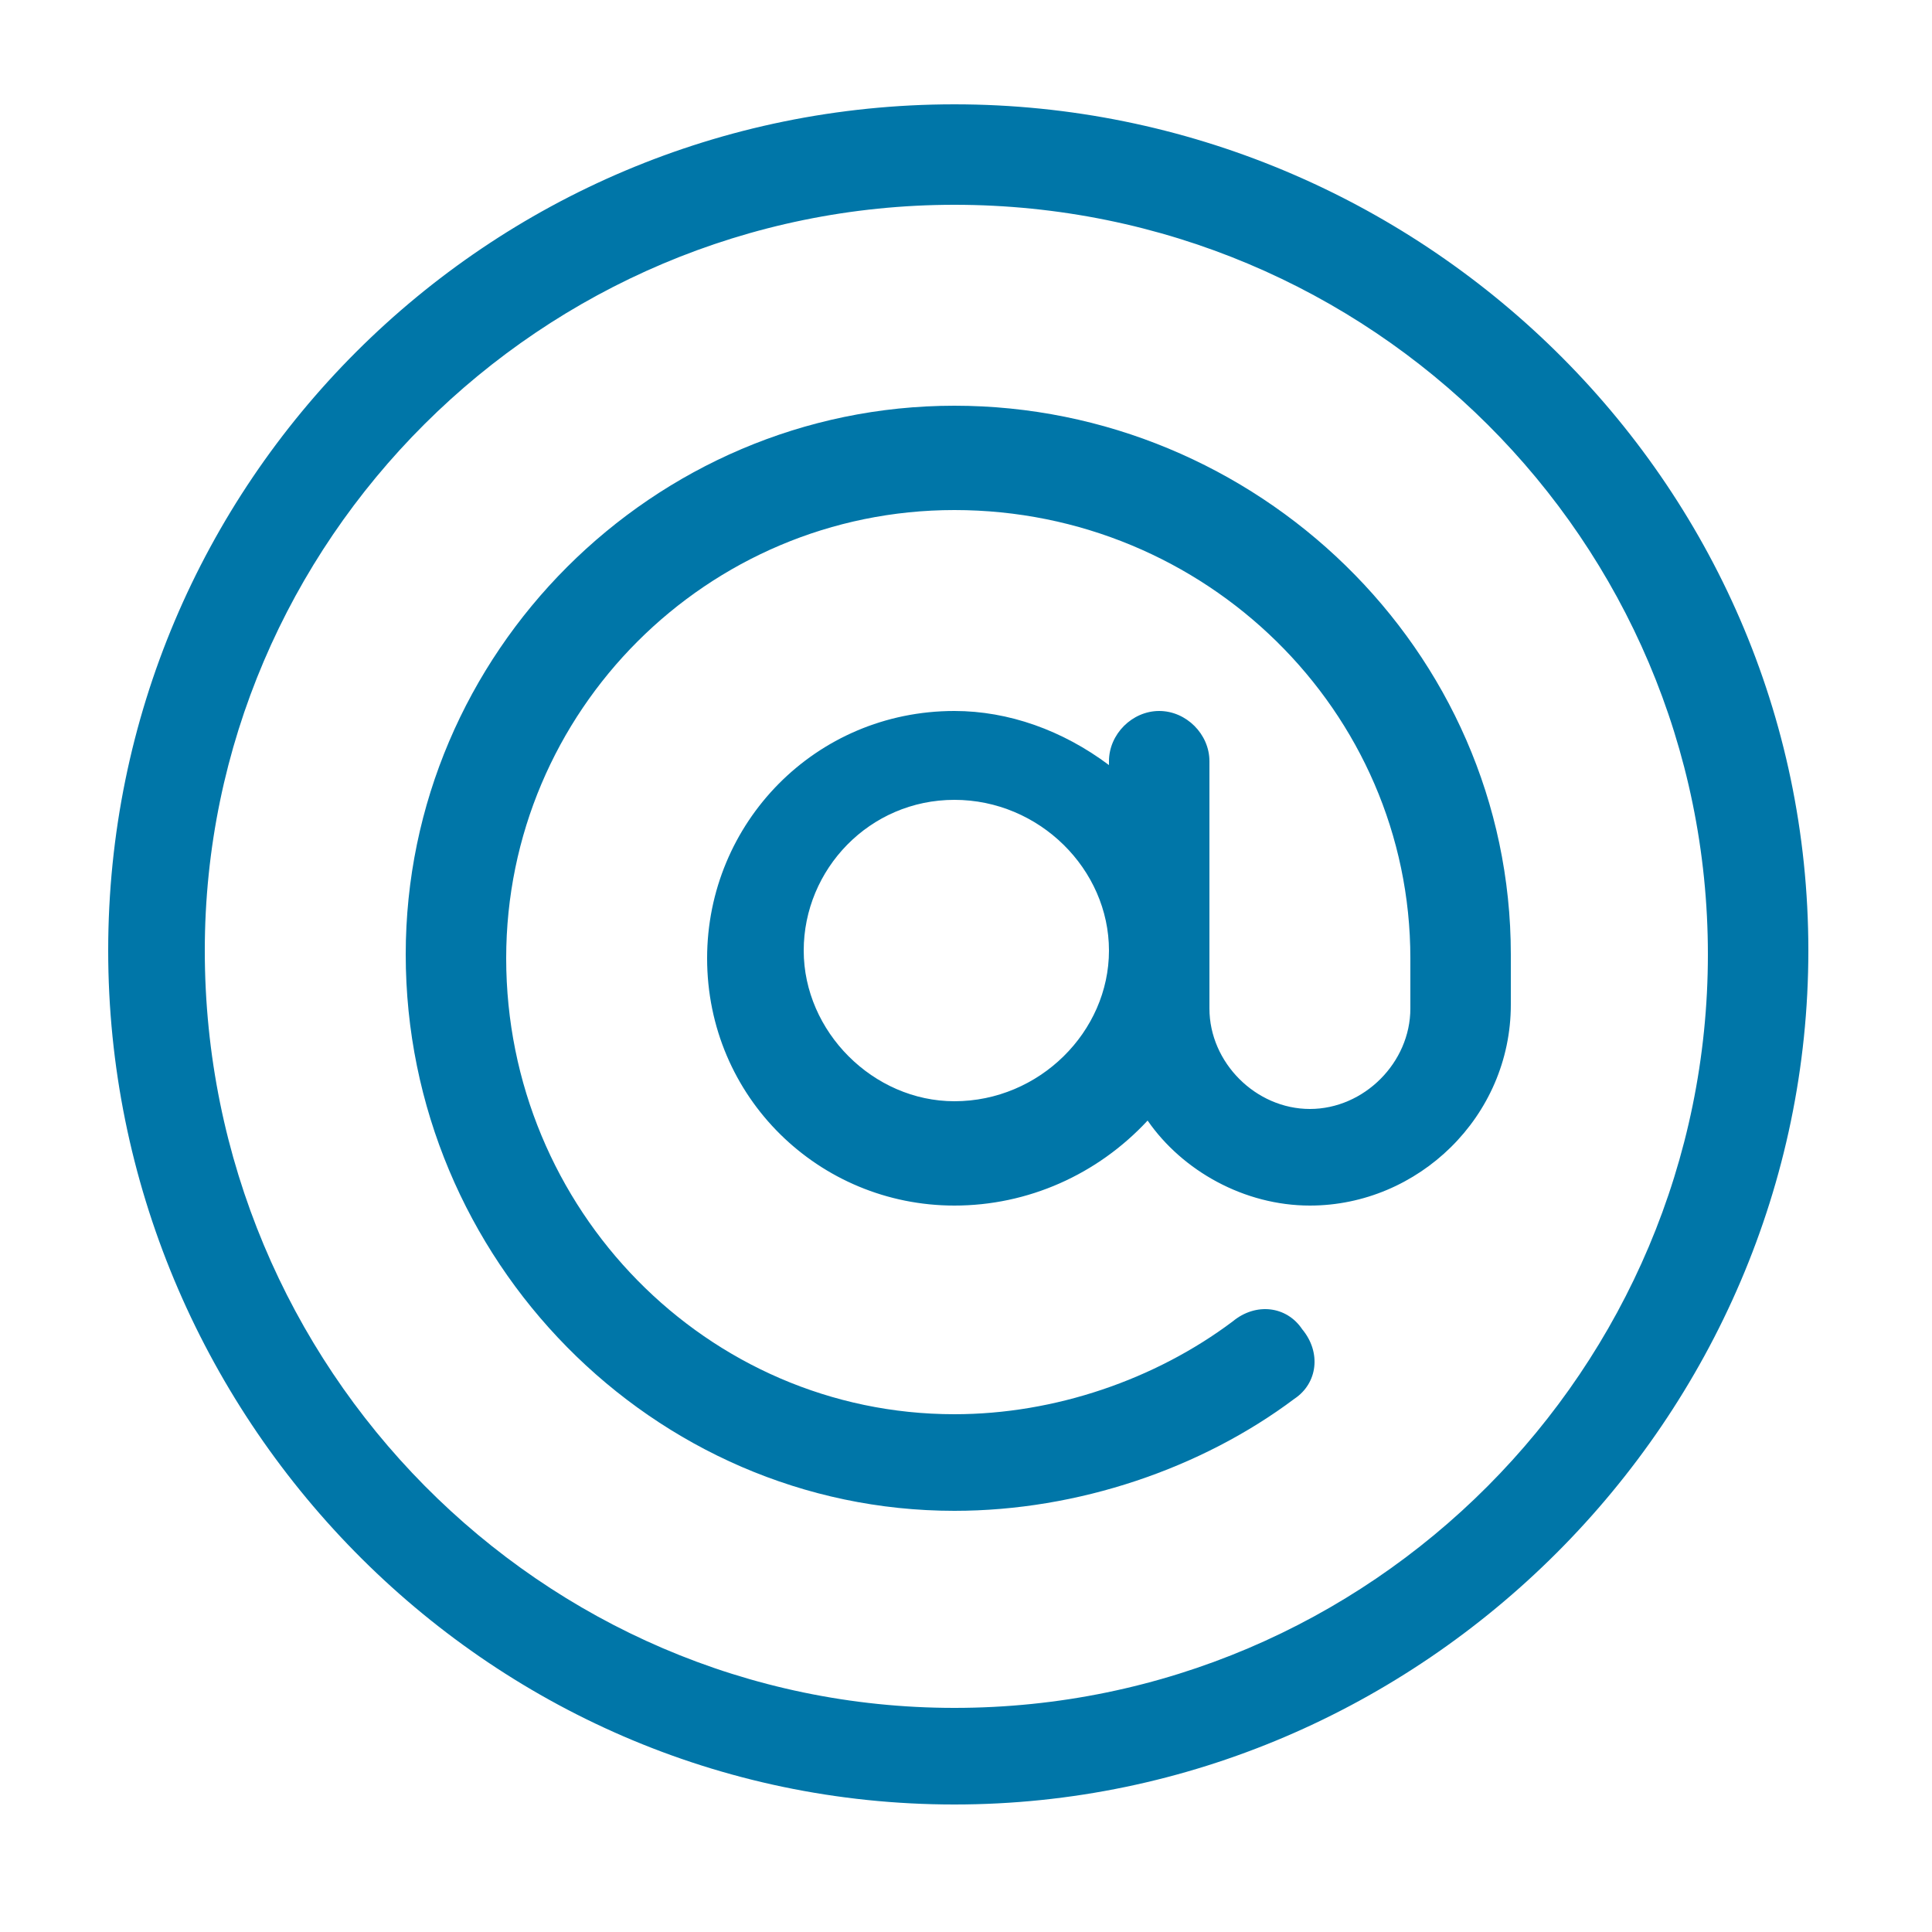 <?xml version="1.0" encoding="utf-8"?>
<!-- Generator: Adobe Illustrator 25.0.0, SVG Export Plug-In . SVG Version: 6.00 Build 0)  -->
<svg version="1.1" id="Capa_1" xmlns="http://www.w3.org/2000/svg" xmlns:xlink="http://www.w3.org/1999/xlink" x="0px" y="0px"
	 viewBox="0 0 50 50" style="enable-background:new 0 0 50 50;" xml:space="preserve">
<style type="text/css">
	.st0{fill:#0076A8;}
</style>
<g>
	<path class="st0" d="M24.7,2.7c-12.1,0-21.9,9.8-21.9,21.9c0,12,9.7,22.1,21.9,22.1c12.1,0,22.1-10,22.1-22.1
		C46.8,12.4,36.7,2.7,24.7,2.7L24.7,2.7z M24.7,44.2C14,44.2,5.3,35.4,5.3,24.6C5.3,14,14,5.3,24.7,5.3c10.8,0,19.5,8.7,19.5,19.4
		S35.5,44.2,24.7,44.2L24.7,44.2z"/>
	<path class="st0" d="M24.7,10.5c-7.8,0-14.2,6.4-14.2,14.2c0,7.9,6.4,14.4,14.2,14.4c3.2,0,6.4-1.1,8.8-2.9
		c0.6-0.4,0.7-1.2,0.2-1.8c-0.4-0.6-1.2-0.7-1.8-0.2c-2,1.5-4.6,2.4-7.2,2.4c-6.4,0-11.6-5.3-11.6-11.8c0-6.4,5.2-11.6,11.6-11.6
		c6.5,0,11.8,5.2,11.8,11.6v1.3c0,1.4-1.2,2.6-2.6,2.6s-2.6-1.2-2.6-2.6c0-0.6,0-5.8,0-6.4c0-0.7-0.6-1.3-1.3-1.3
		c-0.7,0-1.3,0.6-1.3,1.3v0.1c-1.2-0.9-2.6-1.4-4-1.4c-3.6,0-6.4,2.9-6.4,6.4c0,3.6,2.9,6.4,6.4,6.4c1.9,0,3.7-0.8,5-2.2
		c0.9,1.3,2.5,2.2,4.2,2.2c2.8,0,5.2-2.3,5.2-5.2v-1.3C39.1,16.8,32.5,10.5,24.7,10.5L24.7,10.5z M24.7,28.5c-2.1,0-3.9-1.8-3.9-3.9
		s1.7-3.9,3.9-3.9s4,1.8,4,3.9S26.9,28.5,24.7,28.5L24.7,28.5z"/>
</g>
</svg>

